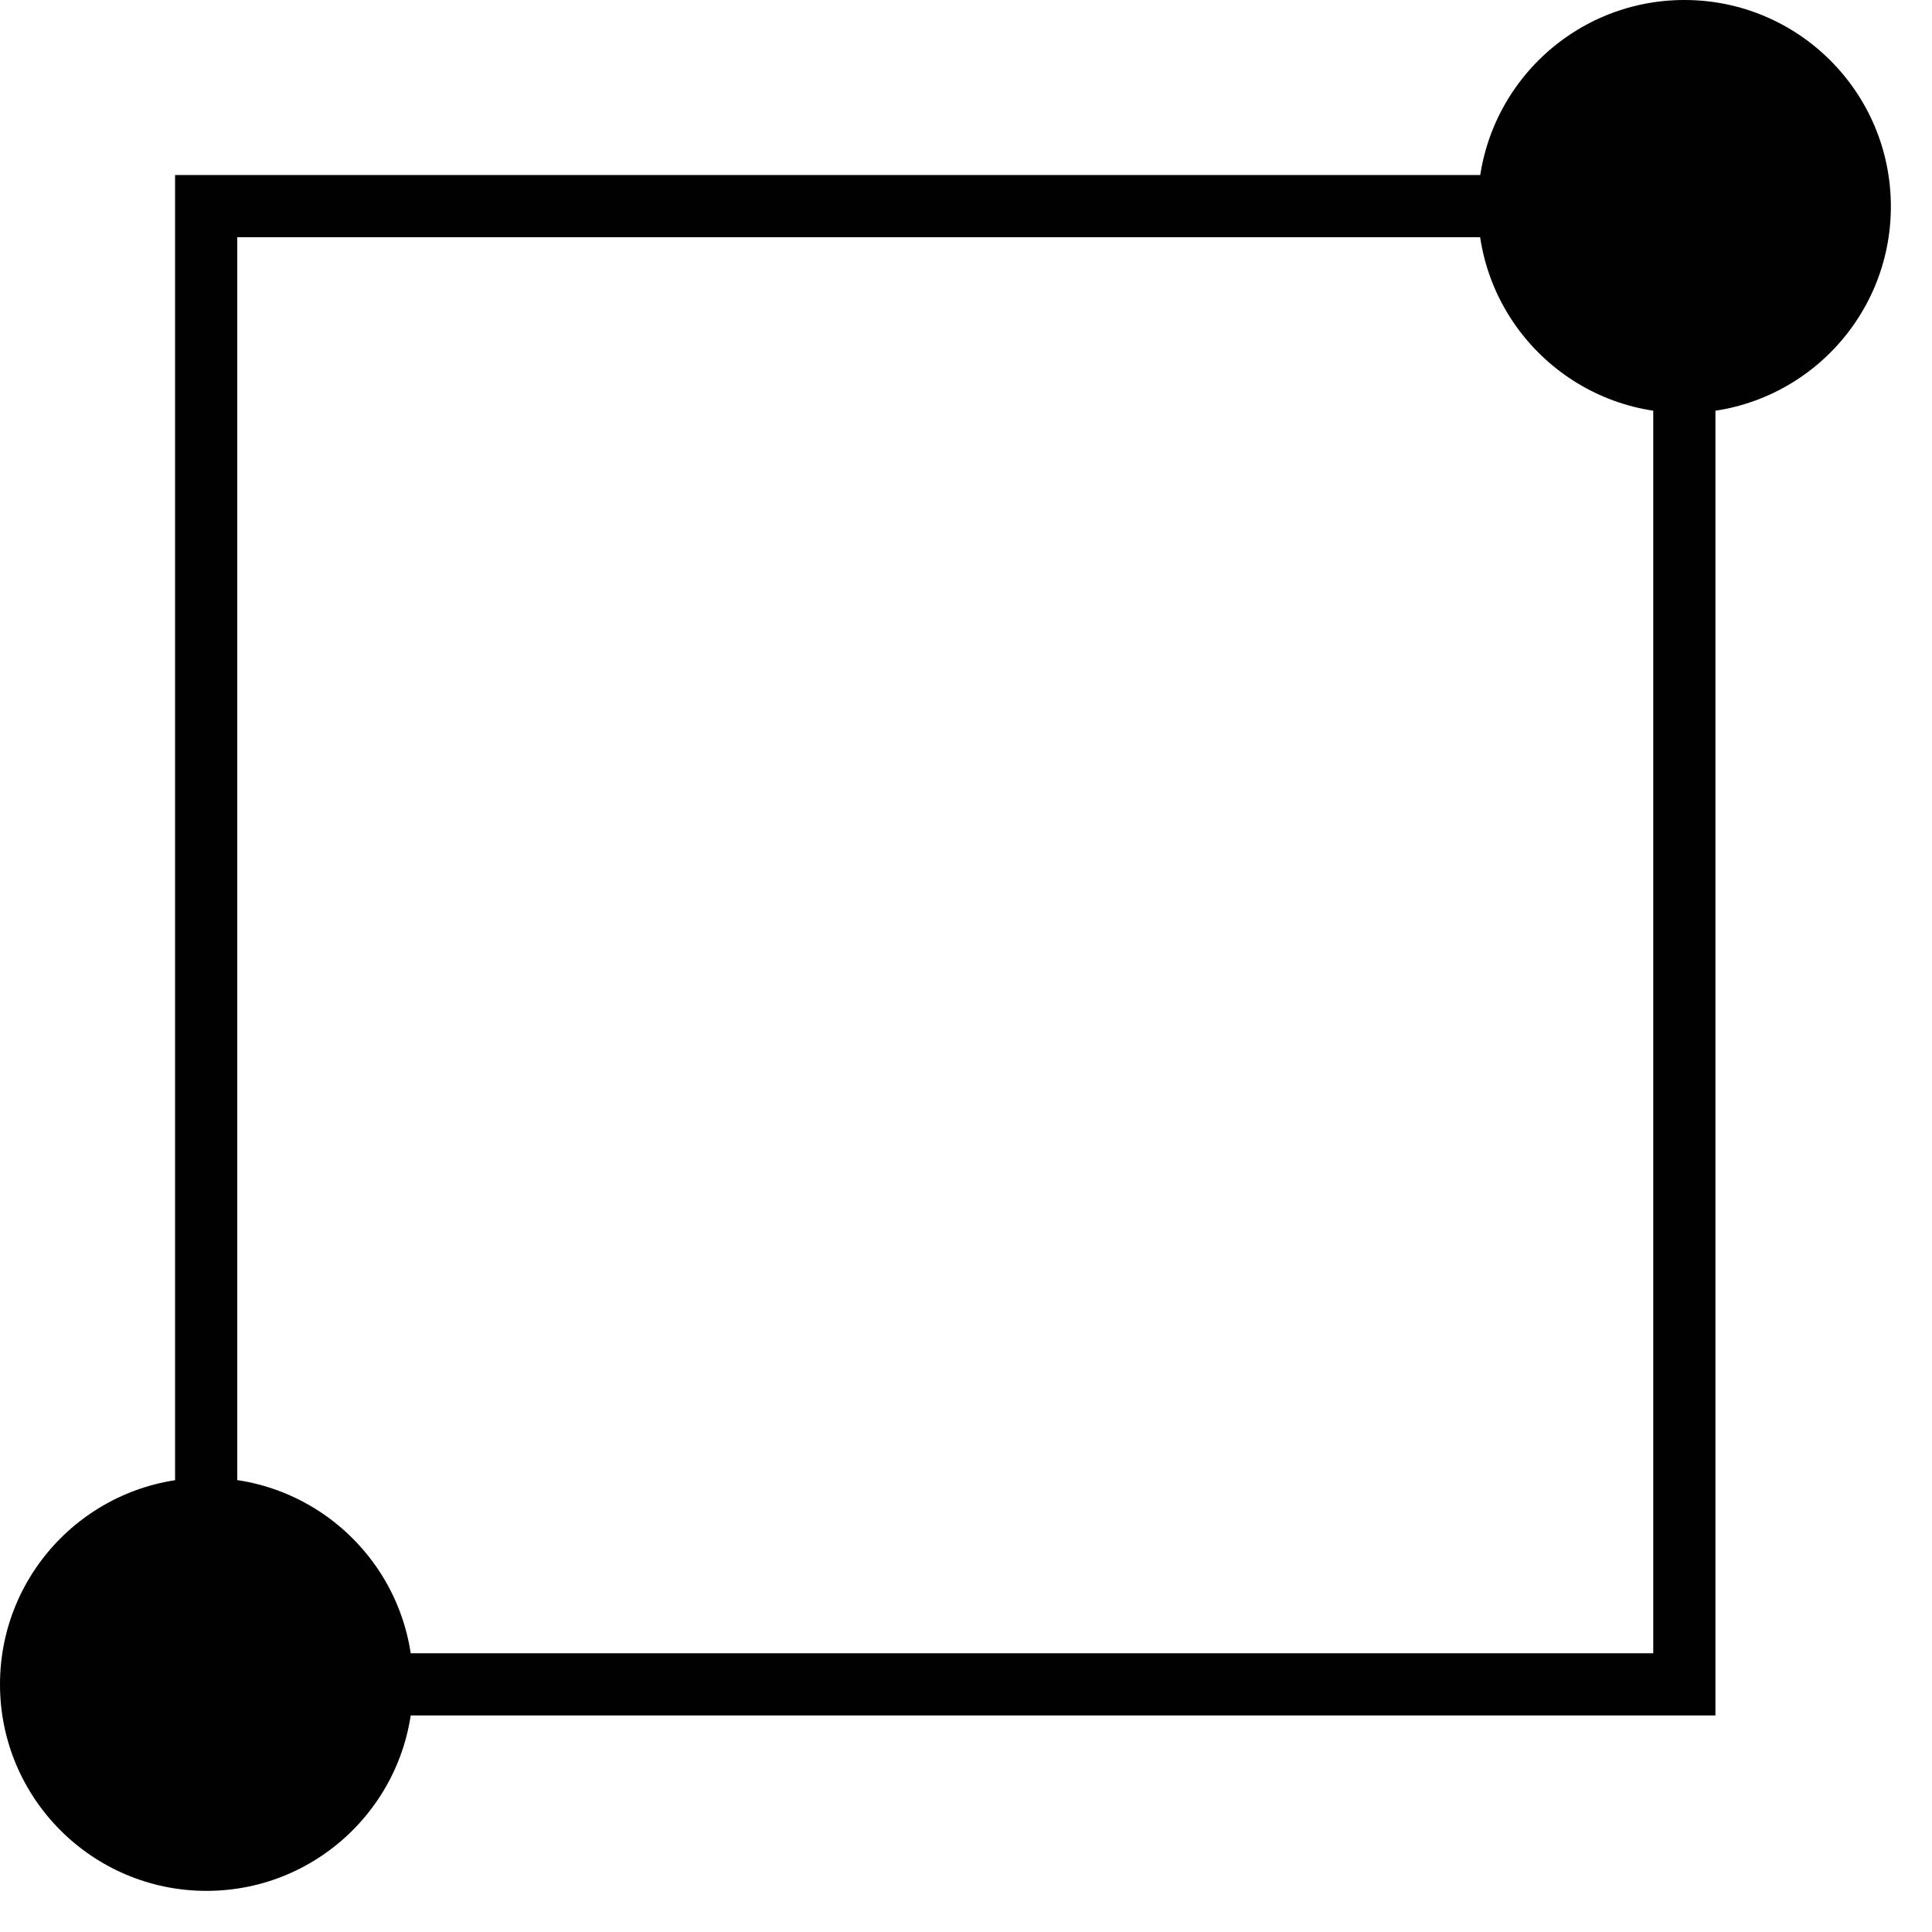<?xml version="1.0" encoding="utf-8"?>
<svg xmlns="http://www.w3.org/2000/svg" fill="none" height="100%" overflow="visible" preserveAspectRatio="none" style="display: block;" viewBox="0 0 38 38" width="100%">
<g id="Group 1000003016">
<path d="M4.055 33.129L33.129 33.129L33.129 4.054L4.055 4.054L4.055 33.129Z" id="Vector" stroke="#010101" stroke-width="1.223"/>
<path d="M0 33.129C0 35.372 1.819 37.191 4.062 37.191C6.305 37.191 8.124 35.372 8.124 33.129C8.124 30.886 6.305 29.067 4.062 29.067C1.819 29.067 0 30.886 0 33.129Z" fill="#010101" id="Vector_2"/>
<path d="M29.068 4.062C29.068 6.305 30.886 8.124 33.13 8.124C35.373 8.124 37.191 6.305 37.191 4.062C37.191 1.819 35.373 -4.94321e-05 33.13 -4.9236e-05C30.886 -4.90398e-05 29.068 1.819 29.068 4.062Z" fill="#010101" id="Vector_3"/>
</g>
</svg>